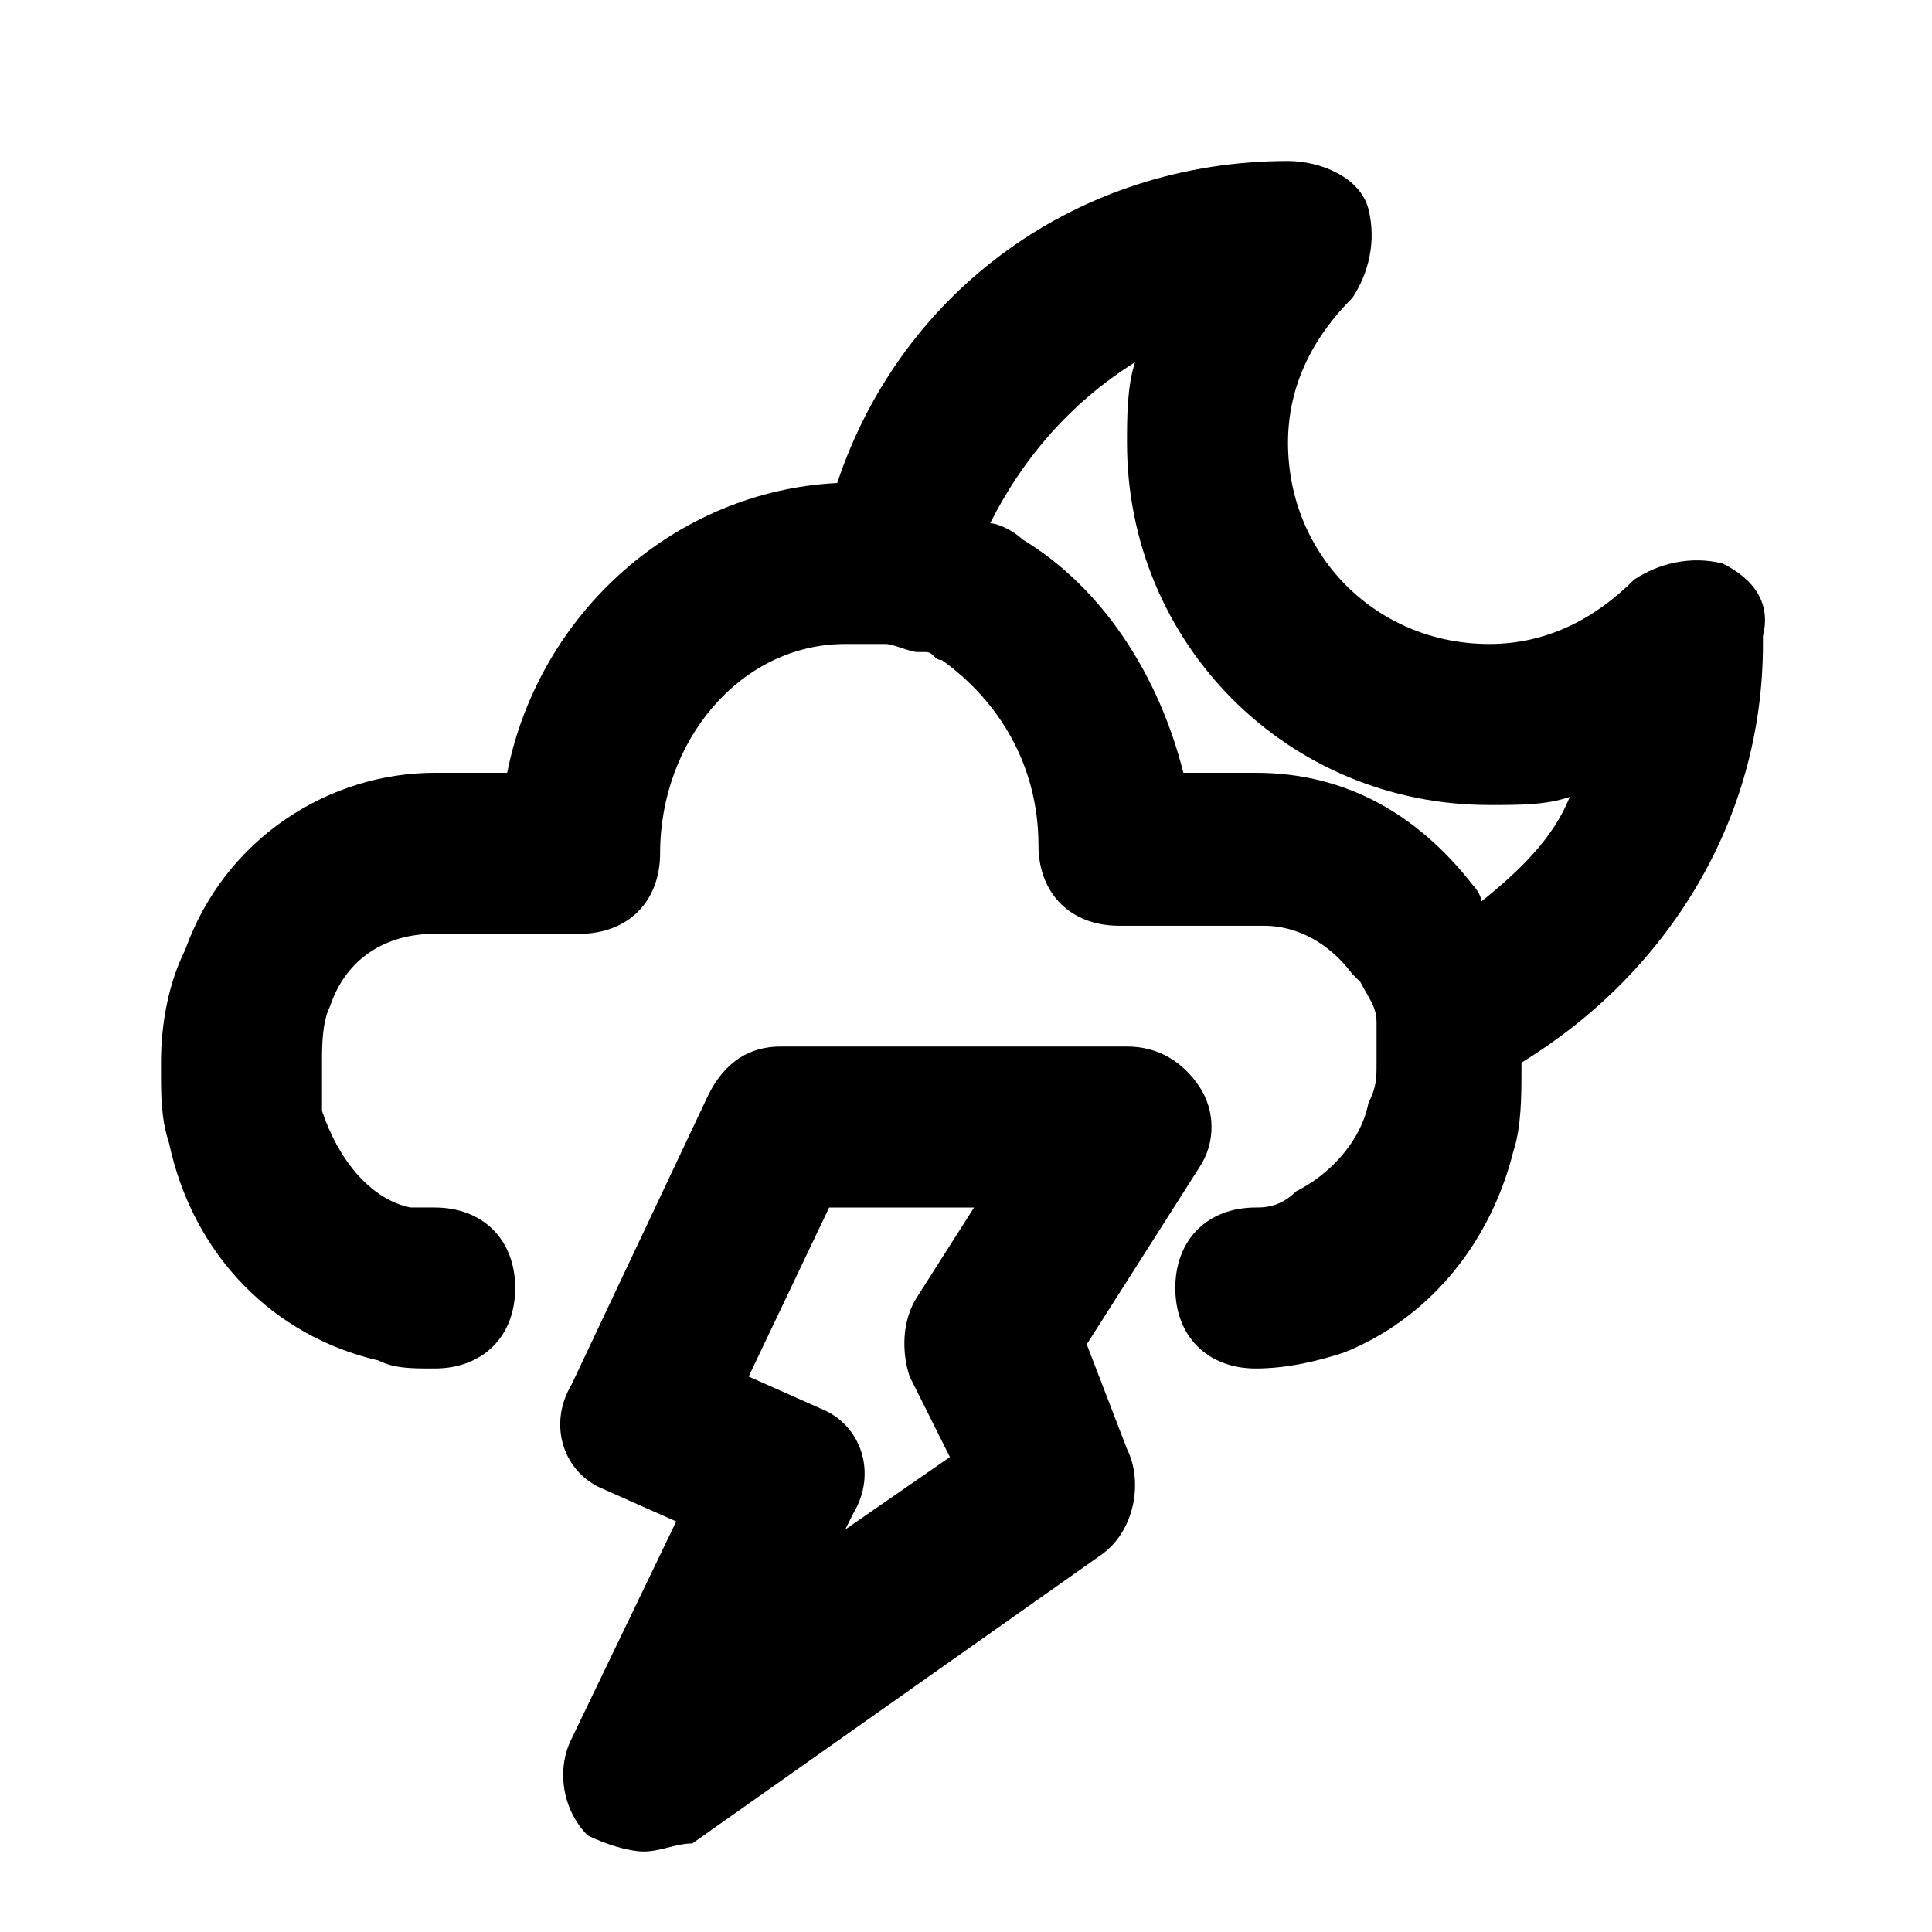<?xml version="1.0" ?>

<svg width="800px" height="800px" viewBox="0 0 24 24" version="1.1" xml:space="preserve" xmlns="http://www.w3.org/2000/svg" xmlns:xlink="http://www.w3.org/1999/xlink">
<style type="text/css">
	.st0{opacity:0.2;fill:none;stroke:#000000;stroke-width:5.000000e-02;stroke-miterlimit:10;}
	.st1{fill:none;stroke:#000000;stroke-width:2;stroke-linecap:round;stroke-linejoin:round;stroke-miterlimit:10;}
</style>
<g id="Layer_1"/>
<g id="Layer_2">
<path d="M21.4,7C21,6.9,20.6,7,20.3,7.2C19.8,7.7,19.2,8,18.5,8C17.1,8,16,6.9,16,5.5c0-0.7,0.3-1.3,0.8-1.8C17,3.4,17.1,3,17,2.6   S16.4,2,16,2c-2.6,0-4.8,1.6-5.6,4c-2,0.1-3.7,1.6-4.1,3.6H5.4c-1.3,0-2.6,0.8-3.1,2.2C2.1,12.2,2,12.7,2,13.2v0.1   c0,0.3,0,0.6,0.1,0.9c0.3,1.4,1.3,2.4,2.6,2.7C4.9,17,5.1,17,5.4,17c0.6,0,1-0.4,1-1s-0.4-1-1-1c-0.1,0-0.2,0-0.3,0   c-0.5-0.1-0.9-0.6-1.1-1.2C4,13.6,4,13.5,4,13.3v-0.1c0-0.2,0-0.5,0.1-0.7c0.2-0.6,0.7-0.9,1.3-0.9h1.8c0.6,0,1-0.4,1-1   c0-1.4,1-2.6,2.3-2.6c0.1,0,0.2,0,0.3,0c0,0,0,0,0,0c0.1,0,0.1,0,0.2,0c0,0,0,0,0,0c0.1,0,0.3,0.1,0.4,0.1c0,0,0.1,0,0.1,0   c0.1,0,0.1,0.1,0.2,0.1c0.7,0.5,1.2,1.3,1.2,2.3c0,0.6,0.4,1,1,1h1.8c0.4,0,0.8,0.2,1.1,0.6c0,0,0.1,0.1,0.1,0.1   c0.1,0.2,0.2,0.3,0.2,0.5c0,0,0,0.1,0,0.1c0,0,0,0.1,0,0.3v0.1c0,0.2,0,0.3-0.1,0.5c-0.1,0.5-0.5,0.9-0.9,1.1   C15.9,15,15.7,15,15.6,15c-0.6,0-1,0.4-1,1s0.4,1,1,1c0.4,0,0.8-0.1,1.1-0.2c1-0.4,1.8-1.3,2.1-2.5c0.1-0.3,0.1-0.7,0.1-1v-0.1   c0,0,0,0,0,0c1.8-1.1,3-3,3-5.2V7.9C22,7.5,21.8,7.2,21.4,7z M18.4,11.2c0-0.1-0.1-0.2-0.1-0.2c-0.7-0.9-1.6-1.4-2.7-1.4h-0.9   c-0.3-1.2-1-2.3-2-2.9c-0.1-0.1-0.3-0.2-0.4-0.2c0.4-0.8,1-1.5,1.8-2C14,4.8,14,5.2,14,5.5C14,8,16,10,18.5,10c0.4,0,0.7,0,1-0.1   C19.3,10.4,18.9,10.8,18.4,11.2z"/>
<g>
<path d="M8,23c-0.2,0-0.5-0.1-0.7-0.2C7,22.5,6.9,22,7.1,21.6l1.3-2.7l-0.9-0.4c-0.5-0.2-0.7-0.8-0.4-1.3l1.7-3.6    C9,13.2,9.3,13,9.7,13H14c0.4,0,0.7,0.2,0.9,0.5s0.2,0.7,0,1l-1.4,2.2L14,18c0.2,0.4,0.1,1-0.3,1.3l-5.1,3.6C8.4,22.9,8.2,23,8,23    z M9.3,17.1l0.9,0.4c0.5,0.2,0.7,0.8,0.4,1.3L10.5,19l1.3-0.9l-0.5-1c-0.1-0.3-0.1-0.7,0.1-1l0.7-1.1h-1.8L9.3,17.1z"/>
</g>
</g>
</svg>